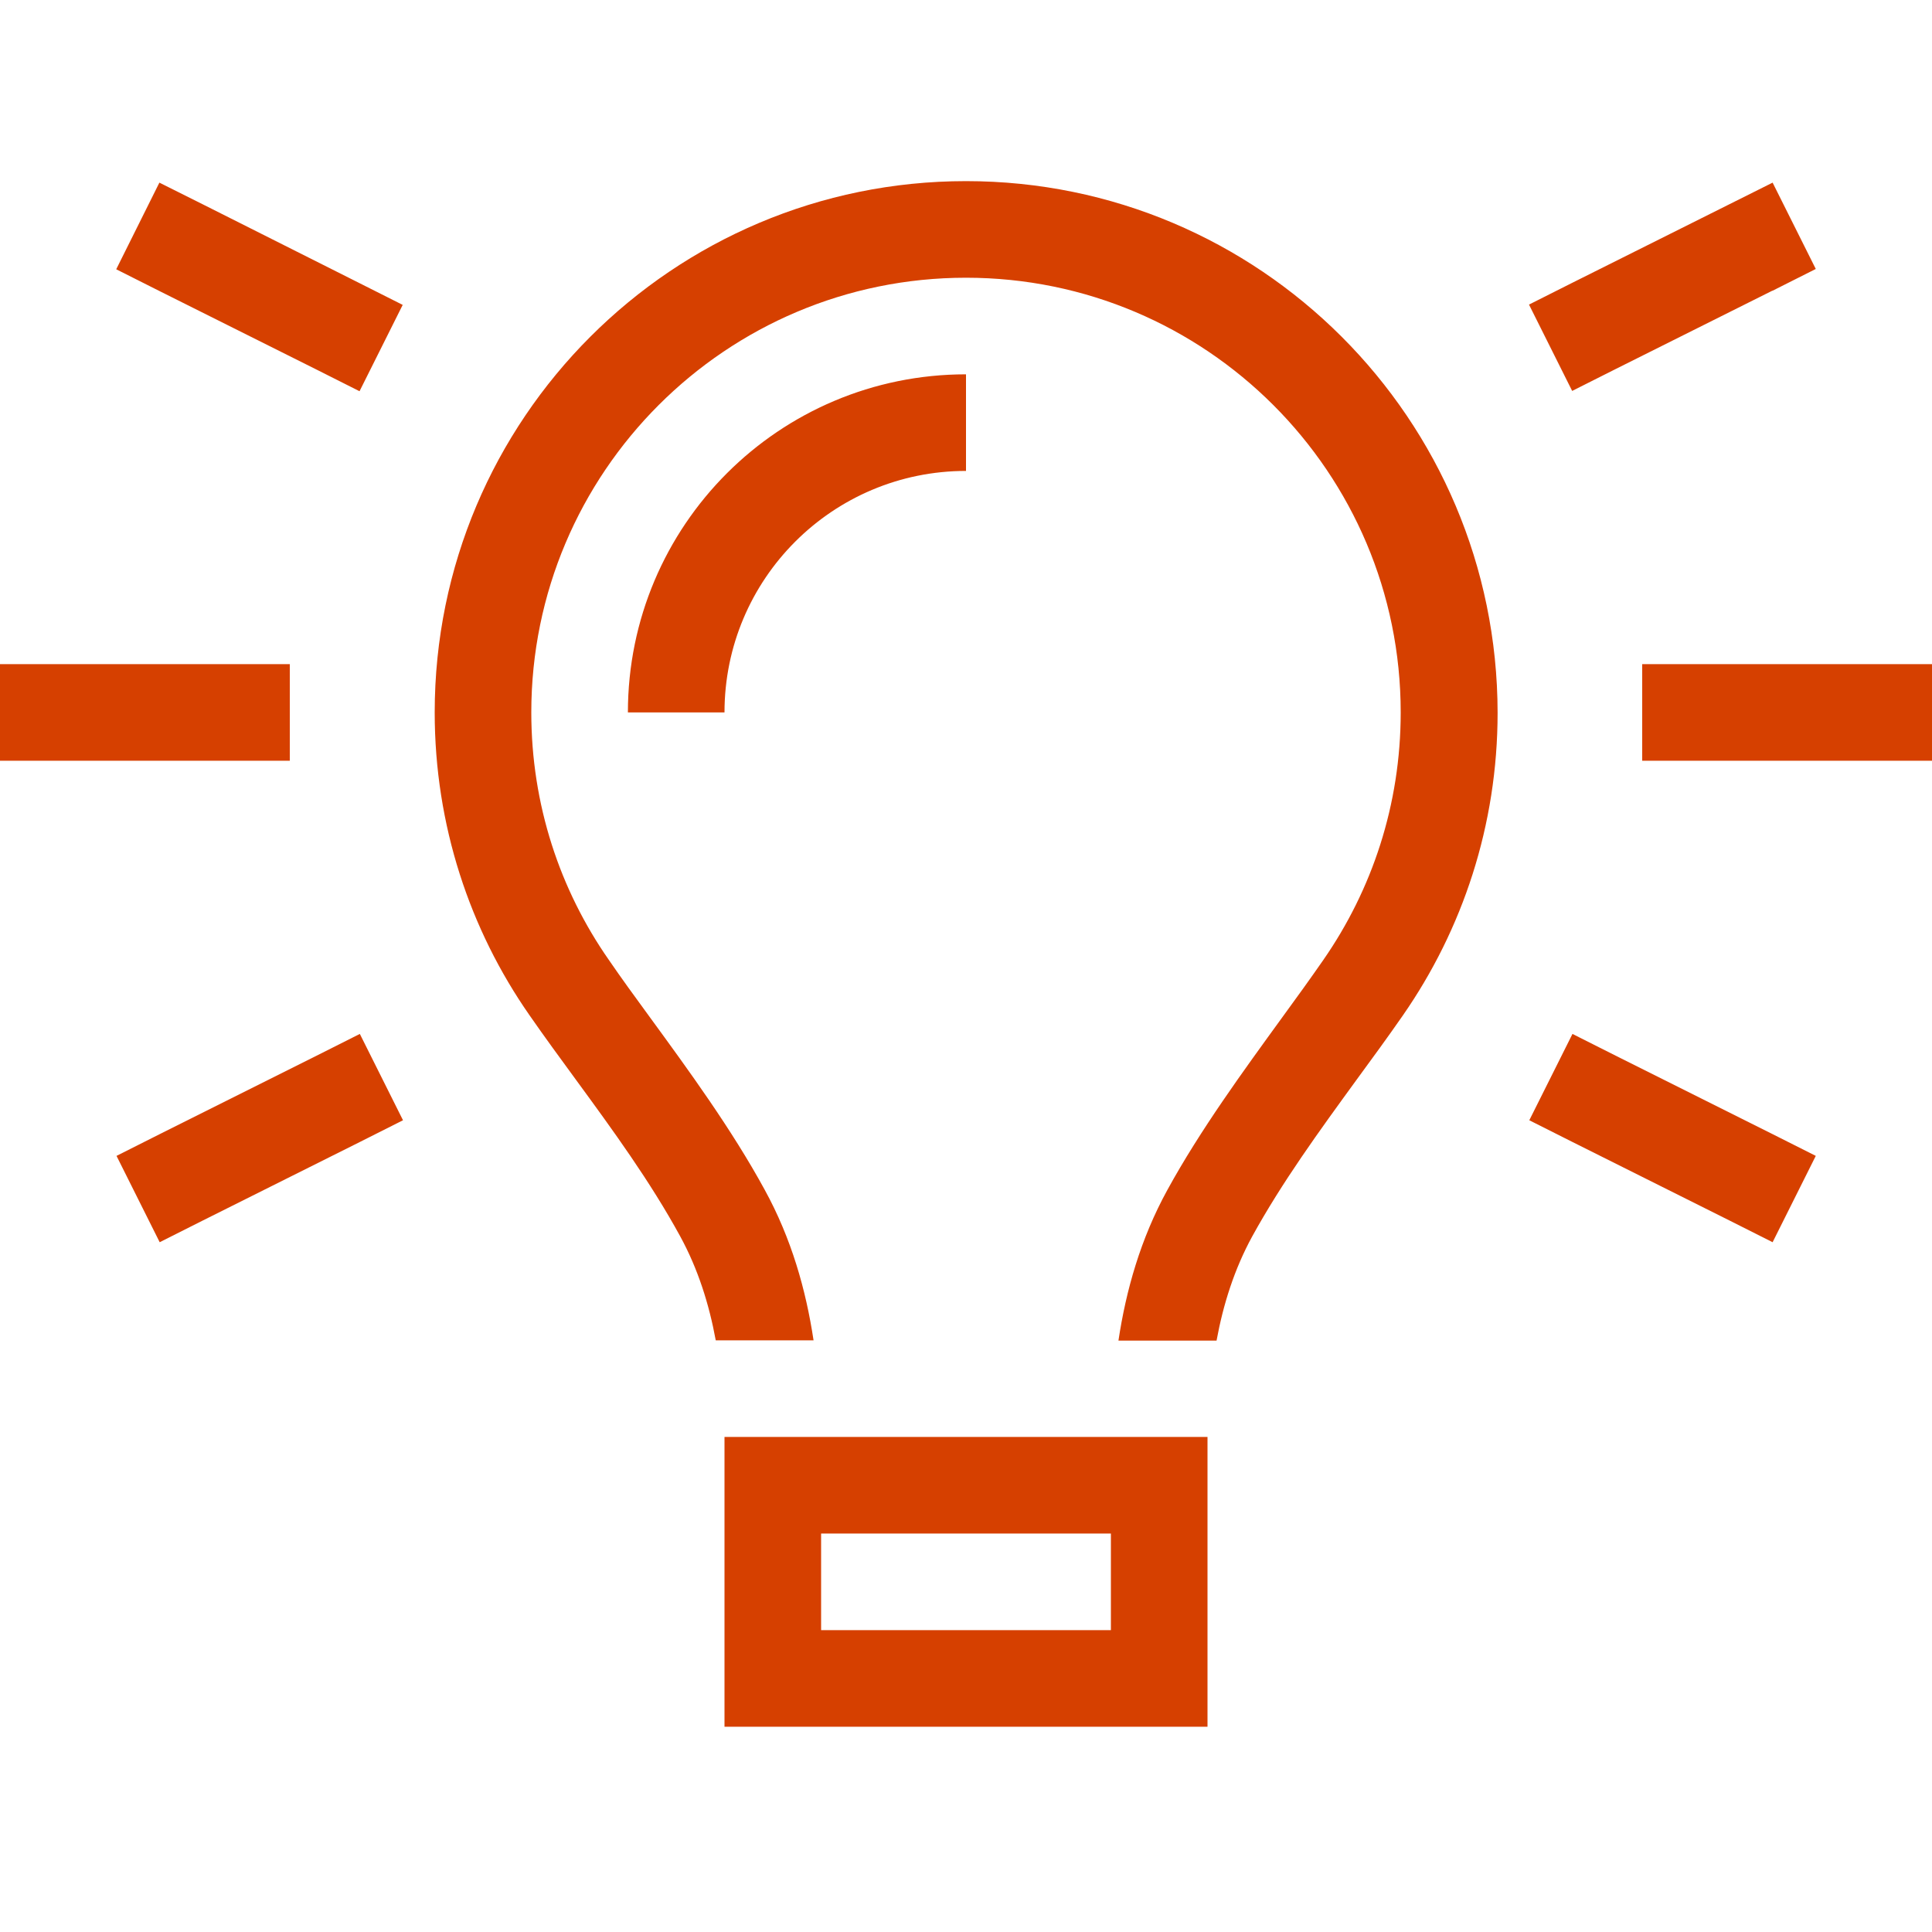 <svg width="64" height="64" viewBox="0 0 64 64" fill="none" xmlns="http://www.w3.org/2000/svg">
<g clip-path="url(#clip0_2_1071)">
<path d="M46.4 23.6C46.4 26.66 45.45 29.48 43.83 31.81C43.42 32.4 42.96 33.04 42.47 33.71C41.2 35.46 39.76 37.43 38.67 39.42C37.78 41.04 37.3 42.75 37.05 44.41H40.3C40.52 43.21 40.89 42.04 41.48 40.96C42.47 39.16 43.7 37.47 44.93 35.78C45.45 35.07 45.97 34.36 46.47 33.64C48.45 30.79 49.61 27.34 49.61 23.61C49.6 13.88 41.72 6 32 6C22.28 6 14.4 13.88 14.4 23.6C14.4 27.33 15.56 30.79 17.54 33.63C18.04 34.35 18.56 35.06 19.08 35.77C20.31 37.45 21.54 39.14 22.53 40.95C23.12 42.03 23.49 43.2 23.71 44.4H26.95C26.7 42.74 26.22 41.03 25.33 39.41C24.24 37.41 22.8 35.44 21.53 33.7C21.04 33.03 20.58 32.4 20.17 31.8C18.55 29.48 17.6 26.66 17.6 23.6C17.6 15.65 24.05 9.2 32 9.2C39.95 9.2 46.4 15.65 46.4 23.6ZM24 23.6C24 19.18 27.58 15.6 32 15.6V12.4C25.81 12.4 20.8 17.41 20.8 23.6H24ZM27.2 54V50.8H36.8V54H27.2ZM24 47.6V57.2H40V47.6H24ZM6.72 6.77L5.28 6.05L3.85 8.92L5.28 9.64L10.48 12.24L11.91 12.96L13.34 10.1L11.91 9.38L6.72 6.77ZM58.72 9.63L60.15 8.91L58.72 6.05L57.28 6.77L52.08 9.37L50.65 10.09L52.08 12.95L53.51 12.23L58.71 9.63H58.72ZM1.6 22H0V25.2H9.6V22H1.6ZM56 22H54.4V25.2H64V22H56ZM11.92 37.83L13.35 37.11L11.92 34.25L10.49 34.97L5.29 37.57L3.86 38.29L5.29 41.15L6.72 40.43L11.92 37.83ZM53.52 34.97L52.09 34.25L50.66 37.11L52.09 37.83L57.29 40.43L58.72 41.15L60.15 38.29L58.72 37.57L53.52 34.97Z" fill="#D64000"/>
</g>
<defs>
<clipPath id="clip0_2_1071">
<rect width="64" height="64" fill="white"/>
</clipPath>
</defs>
</svg>
